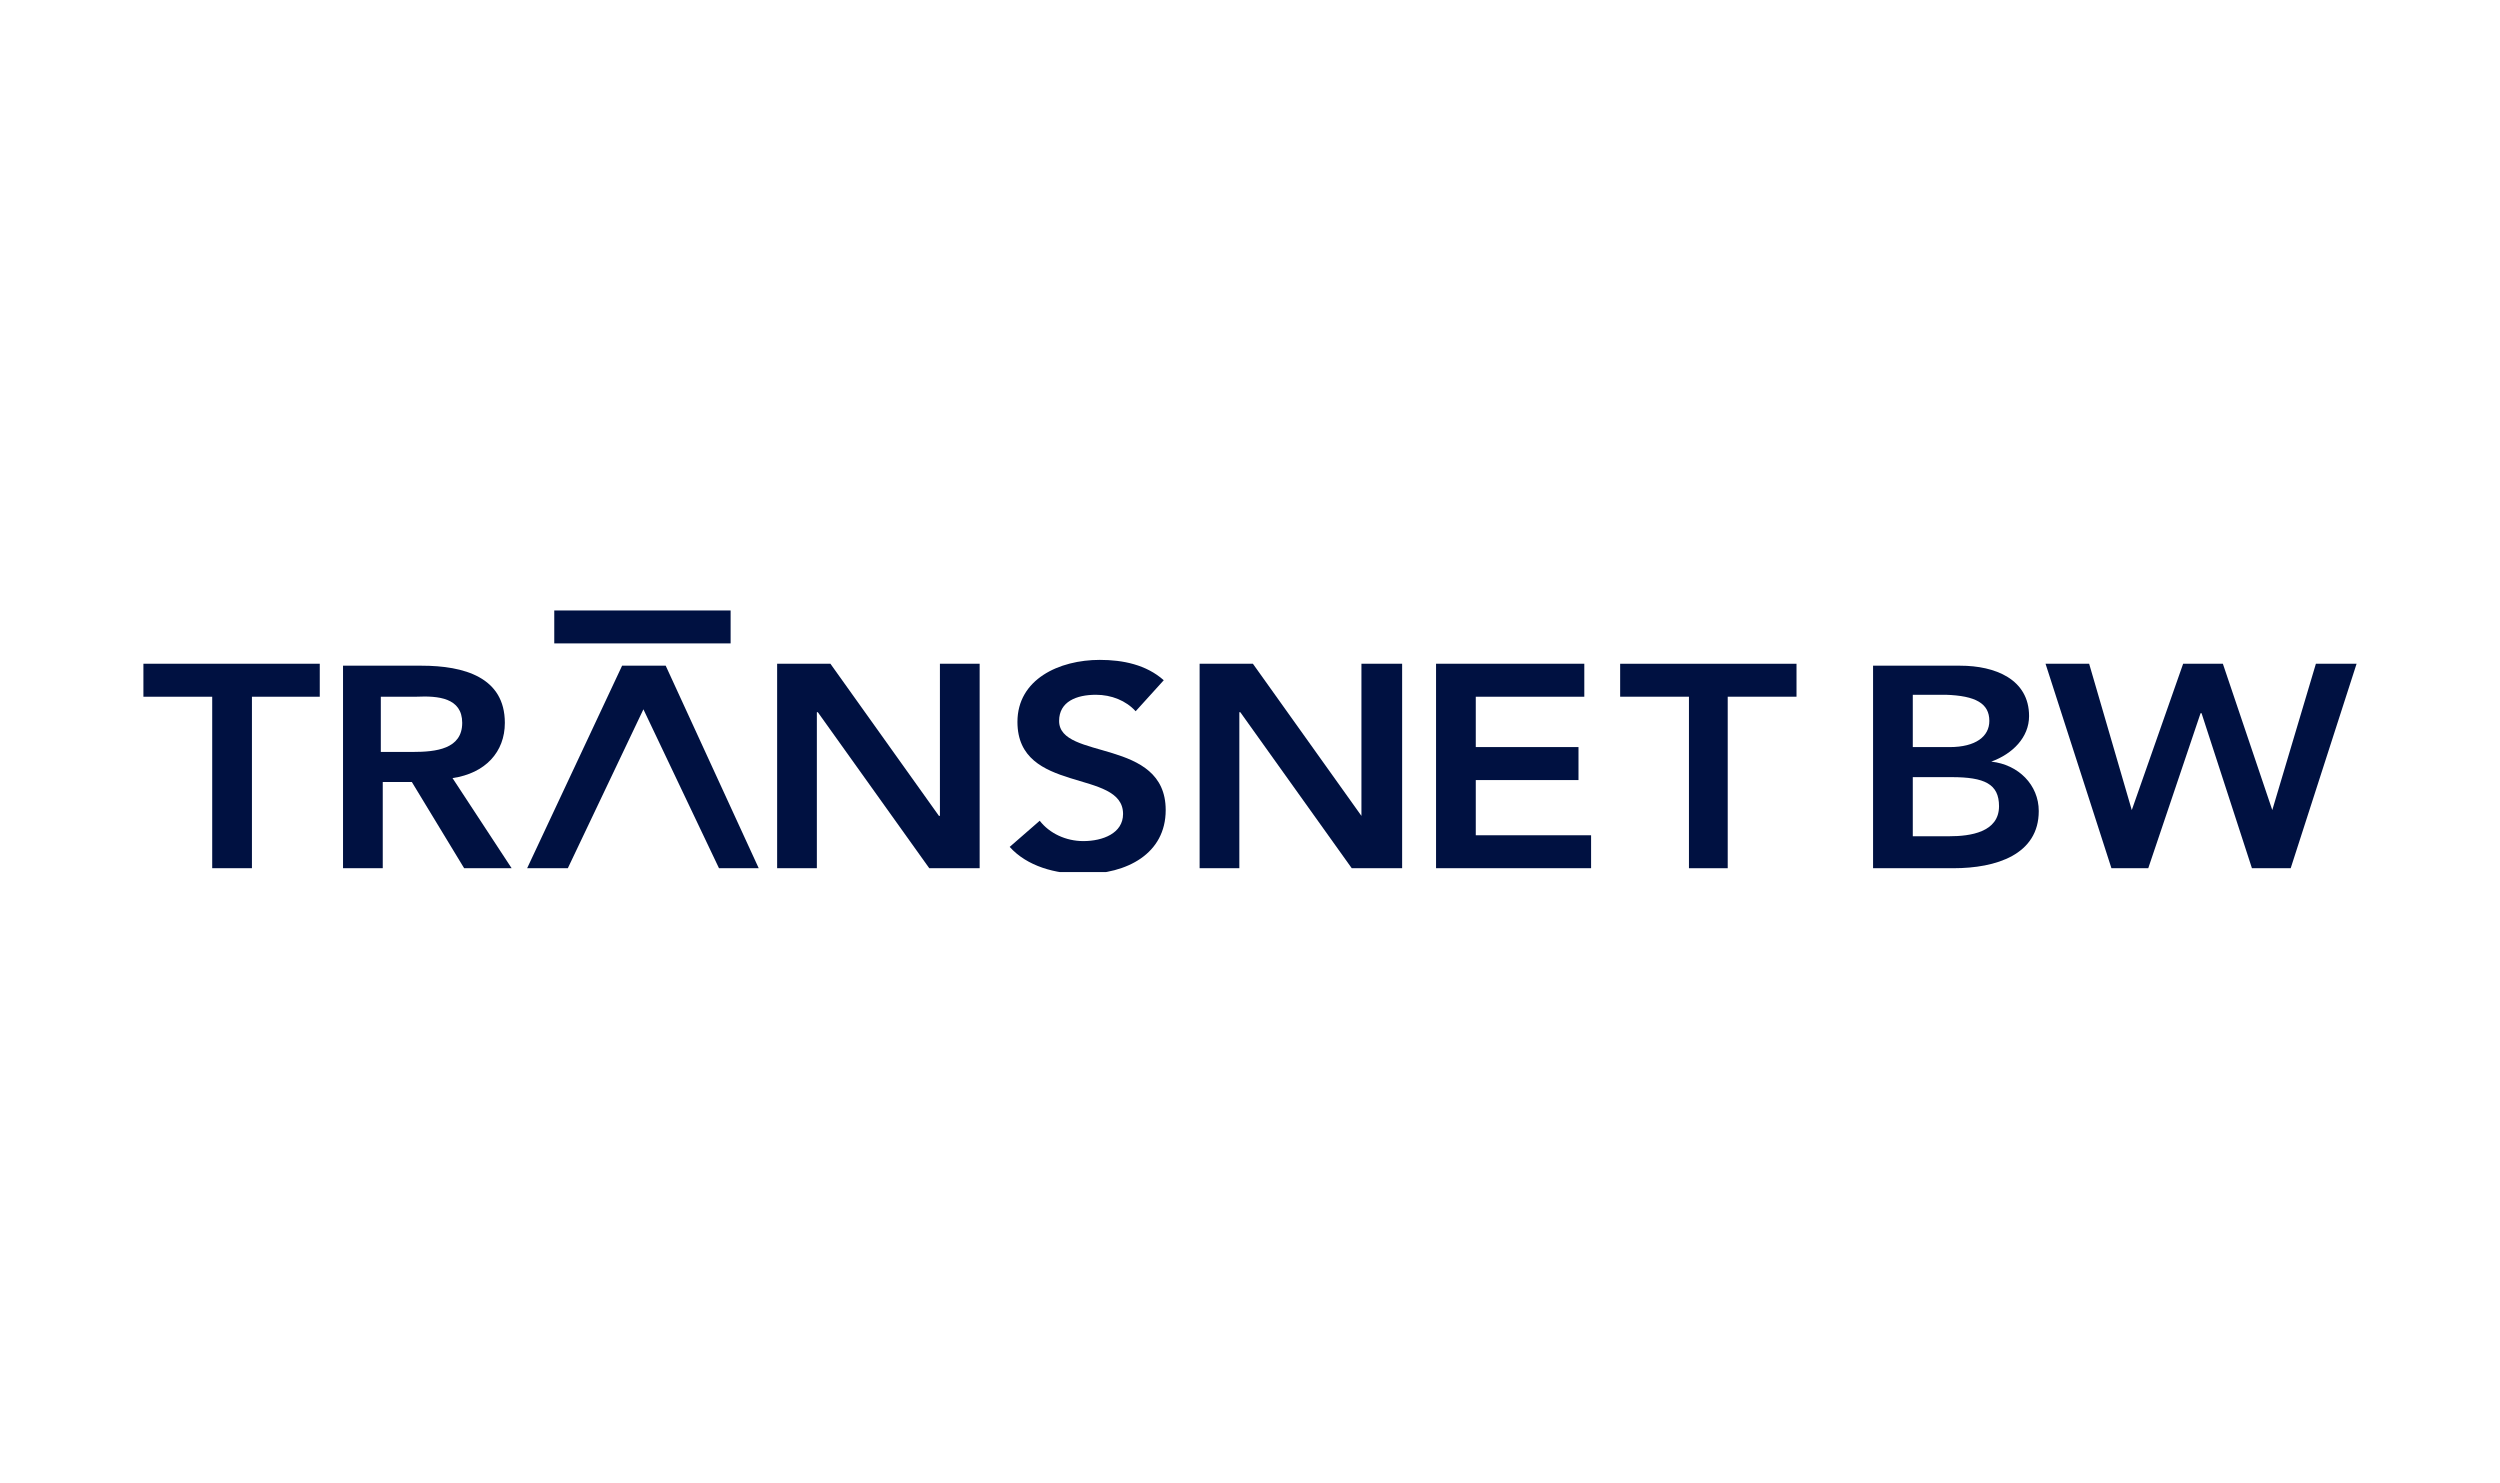 <?xml version="1.0" encoding="utf-8"?>
<!-- Generator: Adobe Illustrator 27.8.0, SVG Export Plug-In . SVG Version: 6.00 Build 0)  -->
<svg version="1.1" id="Layer_1" xmlns="http://www.w3.org/2000/svg" xmlns:xlink="http://www.w3.org/1999/xlink" x="0px" y="0px"
	 viewBox="0 0 258 153" style="enable-background:new 0 0 258 153;" xml:space="preserve">
<style type="text/css">
	.st0{clip-path:url(#SVGID_00000046315768569164834300000002651468780410641550_);}
	.st1{fill:#001141;}
</style>
<g>
	<defs>
		<rect id="SVGID_1_" x="14.8" y="63" width="228.5" height="27"/>
	</defs>
	<clipPath id="SVGID_00000142897807605003242360000015547232441045463700_">
		<use xlink:href="#SVGID_1_"  style="overflow:visible;"/>
	</clipPath>
	<g style="clip-path:url(#SVGID_00000142897807605003242360000015547232441045463700_);">
		<path class="st1" d="M14.8,68.5v3.4h7.1v17.7h4.1V71.9H33v-3.4H14.8z"/>
		<path class="st1" d="M47.7,74.6c0,2.7-2.7,3-5.1,3h-3.3v-5.7H43C45.2,71.8,47.7,72,47.7,74.6z M52.1,74.6c0-4.7-4.2-5.9-8.6-5.9
			h-8.1v20.9h4.1v-8.9h3l5.4,8.9h4.9l-6.1-9.3C50.1,79.8,52.1,77.6,52.1,74.6z"/>
		<path class="st1" d="M80.2,89.6h4.1V73.5h0.1l11.5,16.1h5.2V68.5h-4.1v15.7h-0.1h0.1h-0.1L85.7,68.5h-5.5V89.6z"/>
		<path class="st1" d="M123.8,89.6h4.1V73.5h0.1l11.5,16.1h5.2V68.5h-4.2v15.7l-11.2-15.7h-5.5V89.6z"/>
		<path class="st1" d="M148.2,89.6h16v-3.4h-11.9v-5.7h10.6v-3.4h-10.6v-5.2h11.2v-3.4h-15.3V89.6z"/>
		<path class="st1" d="M174.2,89.6h4.1V71.9h7.1v-3.4h-18.2v3.4h7.1V89.6z"/>
		<path class="st1" d="M205.3,74.4c0,1.6-1.4,2.7-4.1,2.7h-3.8v-5.4h3.4C203.9,71.8,205.3,72.6,205.3,74.4z M197.4,80.2h4
			c3.4,0,4.9,0.7,4.9,3c0,2.7-3,3.1-5.1,3.1h-3.8V80.2z M209.4,73.9c0-3.8-3.5-5.2-7.1-5.2h-9v20.9h8.3c4.4,0,8.8-1.4,8.8-5.9
			c0-2.7-2.1-4.8-4.9-5.1C207.7,77.8,209.4,76.1,209.4,73.9z"/>
		<path class="st1" d="M217.9,89.6h3.8l5.4-16h0.1l5.2,16h4l6.8-21.1H239l-4.5,15.1l-5.1-15.1h-4.1L220,83.6l-4.4-15.1h-4.5
			L217.9,89.6z"/>
		<path class="st1" d="M75.4,63H57.2v3.4h18.2V63z"/>
		<path class="st1" d="M58.6,89.6l7.8-16.4l7.8,16.4h4.1l-9.6-20.9h-4.5l-9.8,20.9H58.6z"/>
		<path class="st1" d="M120.1,70.2c-1.8-1.6-4.2-2.1-6.6-2.1c-4.2,0-8.5,2-8.5,6.4c0,7.5,10.9,4.8,10.9,9.5c0,2-2.1,2.8-4.1,2.8
			c-1.8,0-3.5-0.8-4.5-2.1l-3.1,2.7c1.8,2,4.7,2.8,7.6,2.8c4.5,0,8.5-2.1,8.5-6.6c0-7.5-11-5.1-11-9.2c0-2,1.8-2.7,3.8-2.7
			c1.6,0,3.1,0.6,4.1,1.7L120.1,70.2z"/>
	</g>
</g>
</svg>
